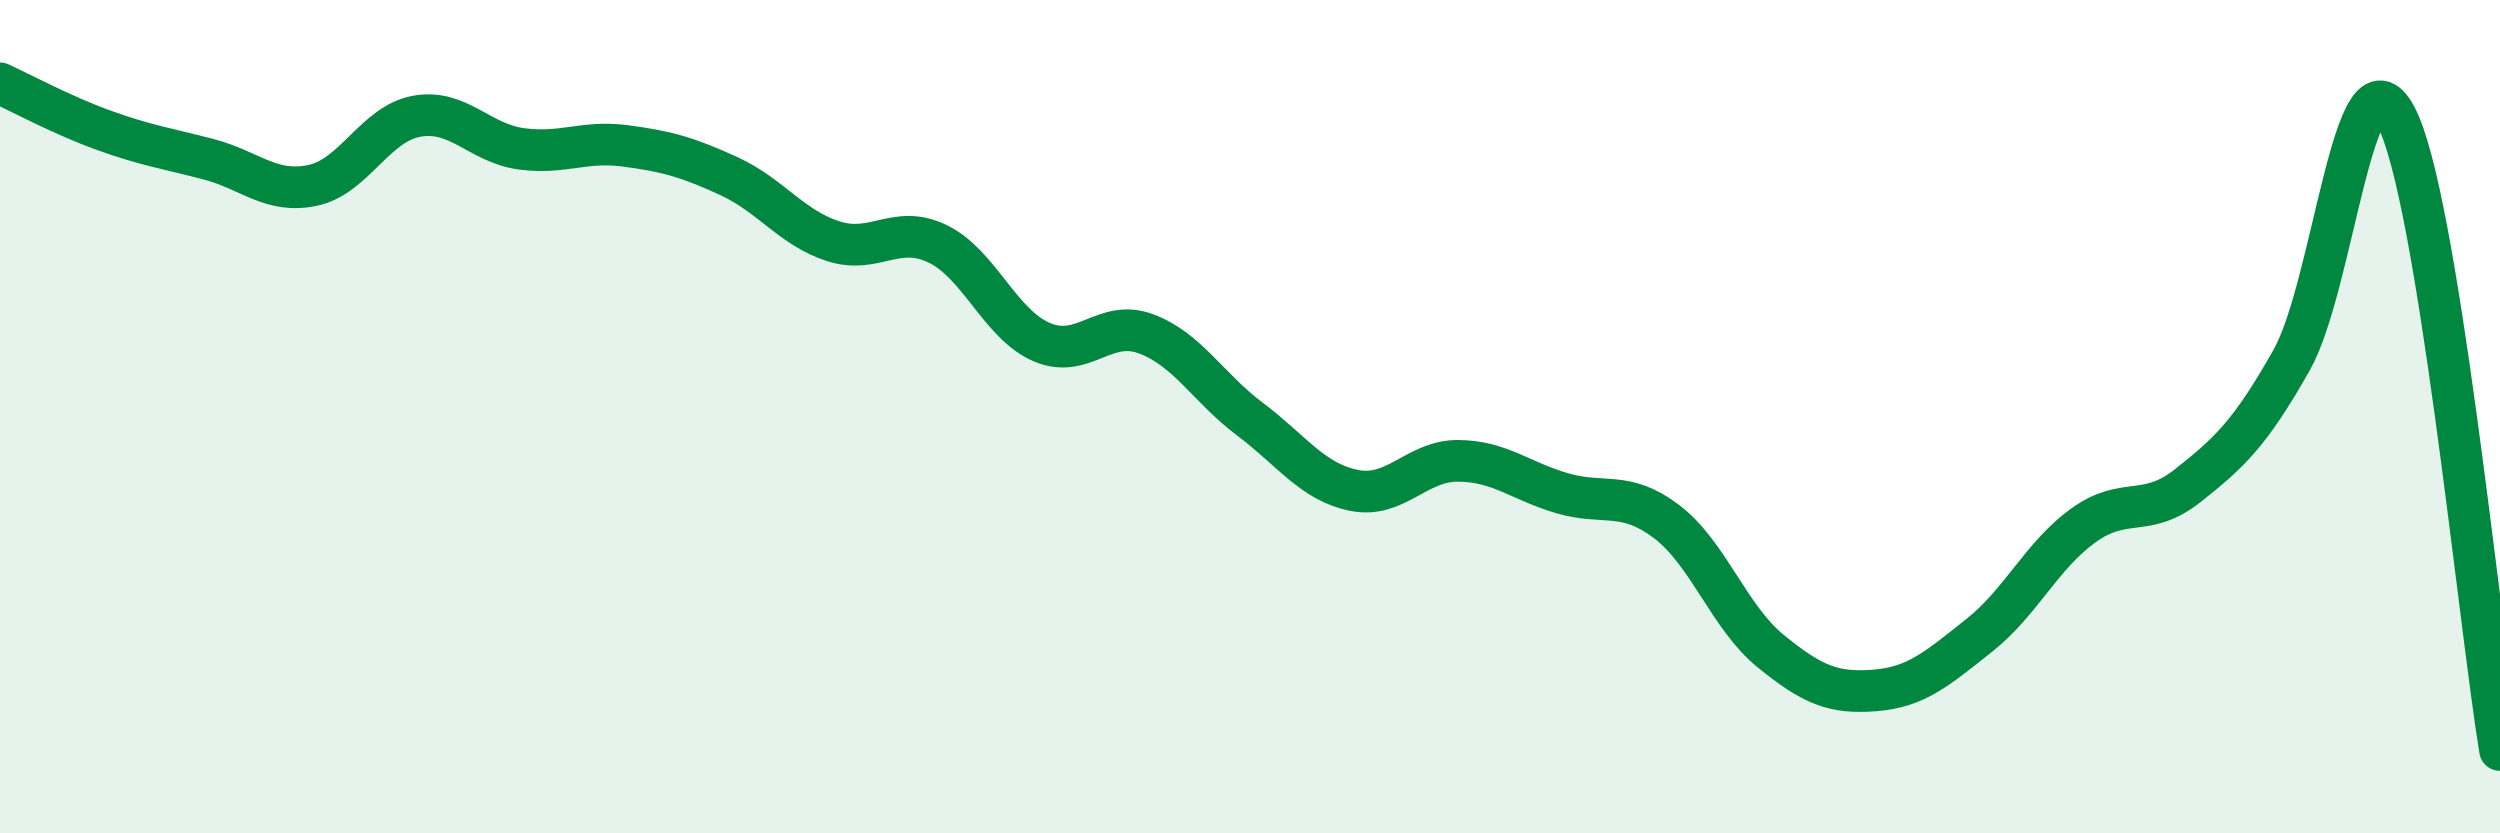 
    <svg width="60" height="20" viewBox="0 0 60 20" xmlns="http://www.w3.org/2000/svg">
      <path
        d="M 0,2 C 0.5,2.23 1.5,2.77 2.5,3.13 C 3.5,3.49 4,3.56 5,3.82 C 6,4.08 6.5,4.66 7.5,4.45 C 8.5,4.24 9,2.97 10,2.79 C 11,2.61 11.5,3.43 12.5,3.57 C 13.5,3.71 14,3.37 15,3.5 C 16,3.63 16.5,3.77 17.5,4.23 C 18.5,4.69 19,5.47 20,5.79 C 21,6.11 21.5,5.37 22.5,5.85 C 23.5,6.33 24,7.78 25,8.21 C 26,8.64 26.5,7.64 27.5,8.01 C 28.5,8.38 29,9.31 30,10.06 C 31,10.81 31.5,11.57 32.5,11.77 C 33.5,11.97 34,11.05 35,11.06 C 36,11.07 36.5,11.55 37.5,11.84 C 38.5,12.13 39,11.76 40,12.52 C 41,13.28 41.5,14.82 42.5,15.63 C 43.5,16.44 44,16.65 45,16.57 C 46,16.49 46.5,16.04 47.5,15.25 C 48.5,14.46 49,13.33 50,12.61 C 51,11.89 51.5,12.45 52.5,11.66 C 53.5,10.87 54,10.41 55,8.64 C 56,6.87 56.5,0.92 57.5,2.79 C 58.5,4.66 59.5,14.96 60,18L60 20L0 20Z"
        fill="#008740"
        opacity="0.1"
        stroke-linecap="round"
        stroke-linejoin="round"
      />
      <path
        d="M 0,2 C 0.5,2.23 1.5,2.77 2.5,3.13 C 3.5,3.49 4,3.56 5,3.82 C 6,4.08 6.5,4.66 7.5,4.45 C 8.5,4.24 9,2.97 10,2.79 C 11,2.61 11.5,3.43 12.5,3.57 C 13.5,3.71 14,3.37 15,3.5 C 16,3.63 16.5,3.77 17.5,4.23 C 18.5,4.69 19,5.47 20,5.79 C 21,6.11 21.5,5.37 22.5,5.85 C 23.5,6.33 24,7.78 25,8.21 C 26,8.64 26.5,7.64 27.5,8.01 C 28.5,8.38 29,9.31 30,10.06 C 31,10.81 31.5,11.57 32.5,11.77 C 33.5,11.97 34,11.05 35,11.06 C 36,11.07 36.5,11.55 37.5,11.84 C 38.5,12.13 39,11.76 40,12.52 C 41,13.28 41.5,14.82 42.5,15.63 C 43.5,16.44 44,16.65 45,16.57 C 46,16.49 46.5,16.04 47.5,15.25 C 48.5,14.46 49,13.33 50,12.61 C 51,11.89 51.5,12.45 52.5,11.66 C 53.5,10.87 54,10.41 55,8.64 C 56,6.87 56.5,0.92 57.5,2.79 C 58.5,4.66 59.5,14.96 60,18"
        stroke="#008740"
        stroke-width="1"
        fill="none"
        stroke-linecap="round"
        stroke-linejoin="round"
      />
    </svg>
  